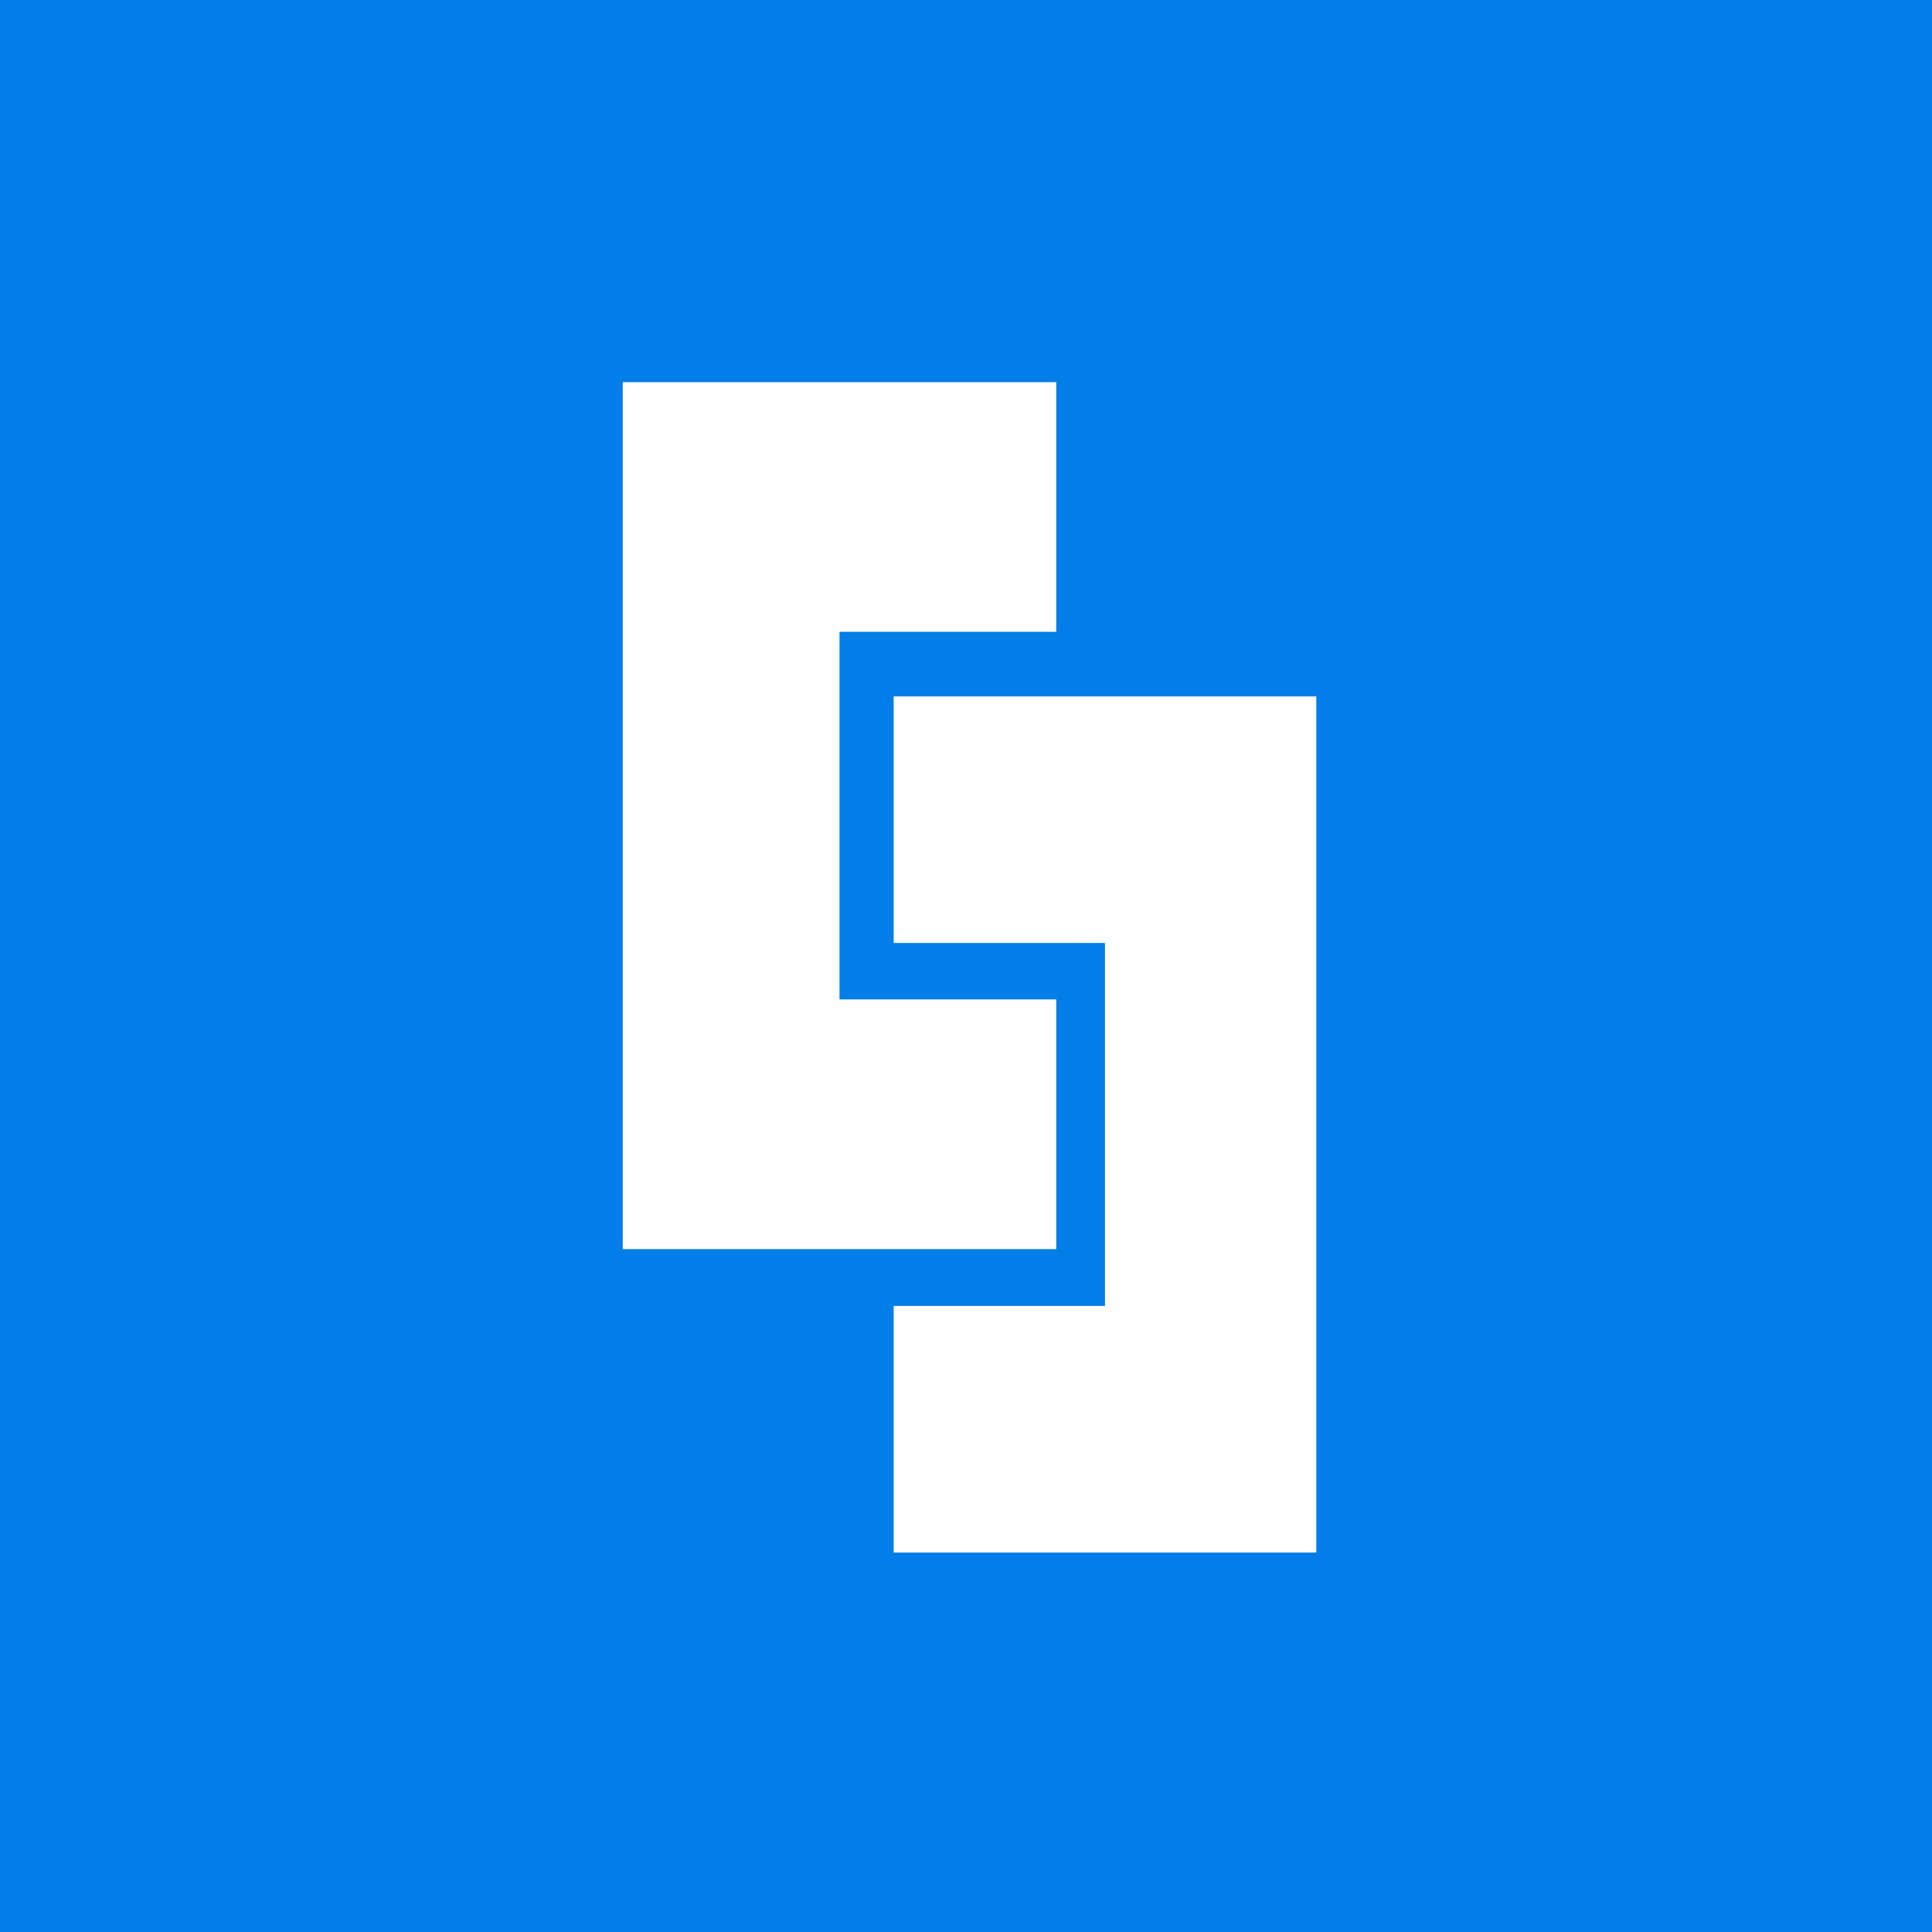 <svg width="273" height="273" viewBox="0 0 273 273" fill="none" xmlns="http://www.w3.org/2000/svg">
<rect width="273" height="273" fill="#037DE8"/>
<path d="M149.25 89.28V54H88V176.5H149.25V141.22H118.625V89.28H149.25Z" fill="white"/>
<path d="M126.281 184.536V219.375H186V98.406H126.281V133.245H156.141V184.536H126.281Z" fill="white"/>
</svg>

